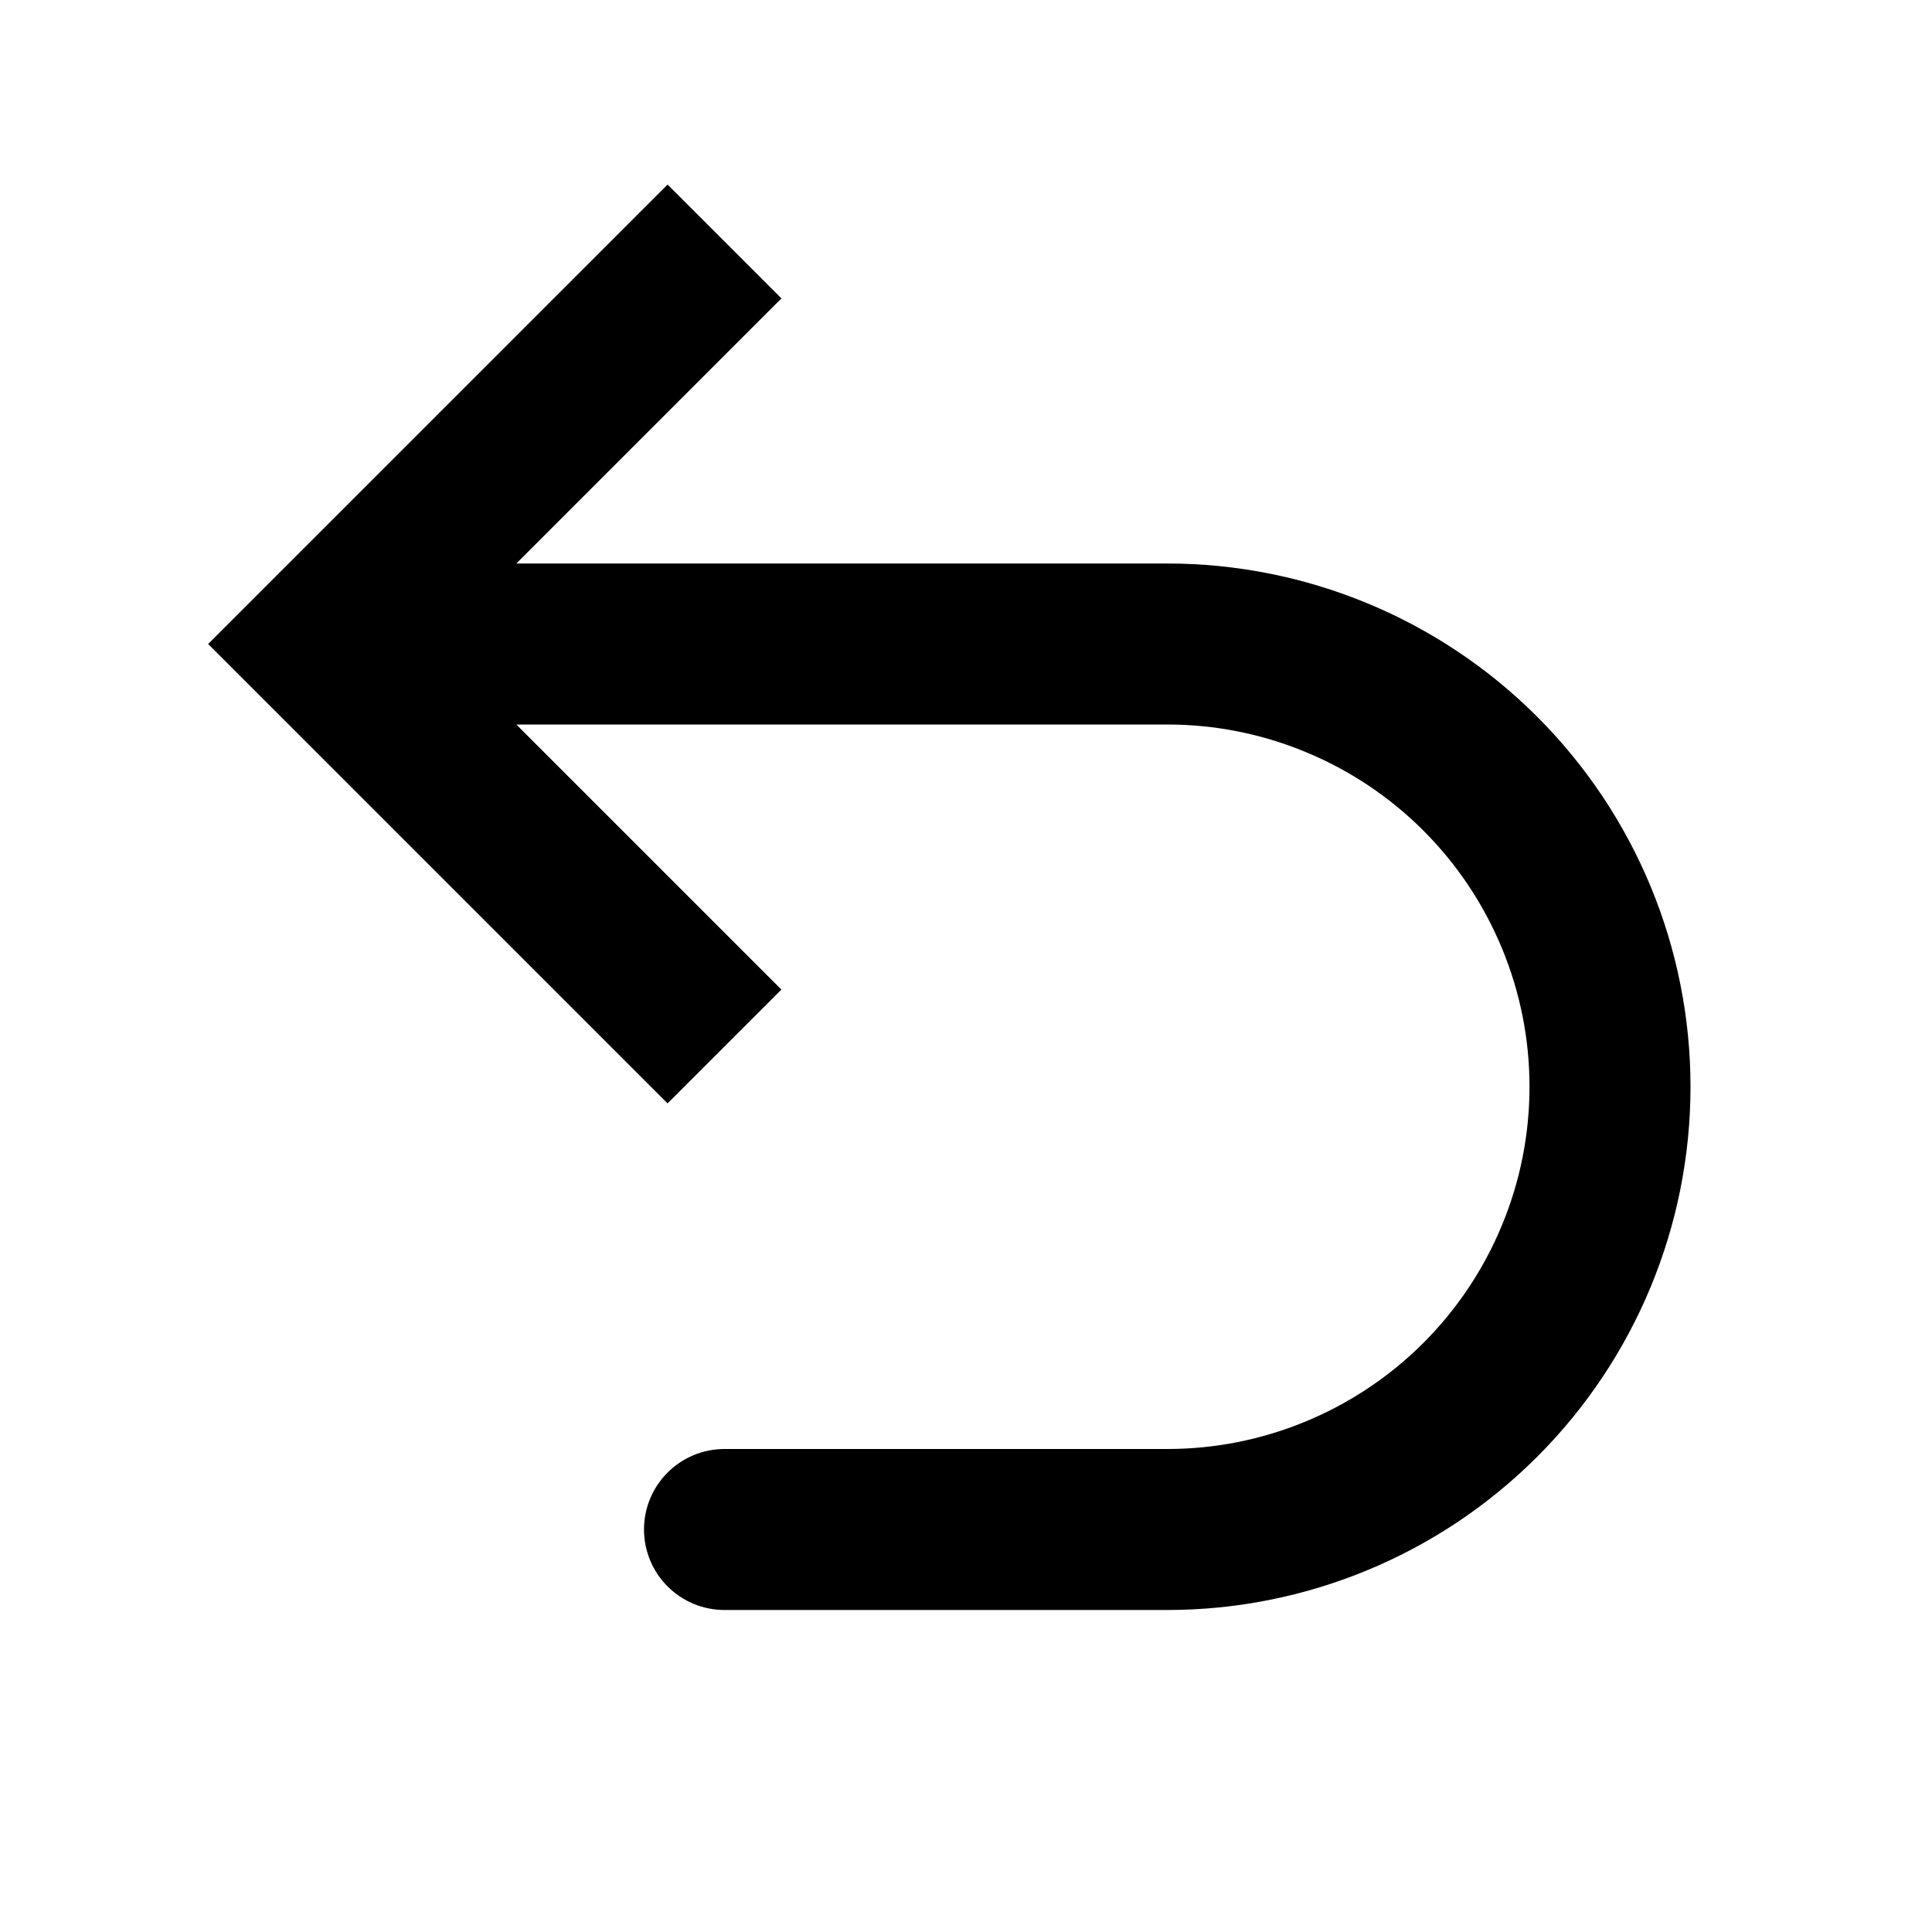 <svg xmlns="http://www.w3.org/2000/svg" fill="none" viewBox="0 0 24 24" height="24" width="24">
<path fill="black" d="M4 8L3.293 8.707L2.586 8L3.293 7.293L4 8ZM9 20C8.735 20 8.48 19.895 8.293 19.707C8.105 19.52 8 19.265 8 19C8 18.735 8.105 18.48 8.293 18.293C8.48 18.105 8.735 18 9 18V20ZM8.293 13.707L3.293 8.707L4.707 7.293L9.707 12.293L8.293 13.707ZM3.293 7.293L8.293 2.293L9.707 3.707L4.707 8.707L3.293 7.293ZM4 7H14.5V9H4V7ZM14.5 20H9V18H14.5V20ZM21 13.5C21 15.224 20.315 16.877 19.096 18.096C17.877 19.315 16.224 20 14.5 20V18C15.091 18 15.676 17.884 16.222 17.657C16.768 17.431 17.264 17.1 17.682 16.682C18.1 16.264 18.431 15.768 18.657 15.222C18.884 14.676 19 14.091 19 13.5H21ZM14.5 7C16.224 7 17.877 7.685 19.096 8.904C20.315 10.123 21 11.776 21 13.5H19C19 12.909 18.884 12.324 18.657 11.778C18.431 11.232 18.1 10.736 17.682 10.318C17.264 9.9 16.768 9.569 16.222 9.343C15.676 9.116 15.091 9 14.5 9V7Z"></path>
</svg>
